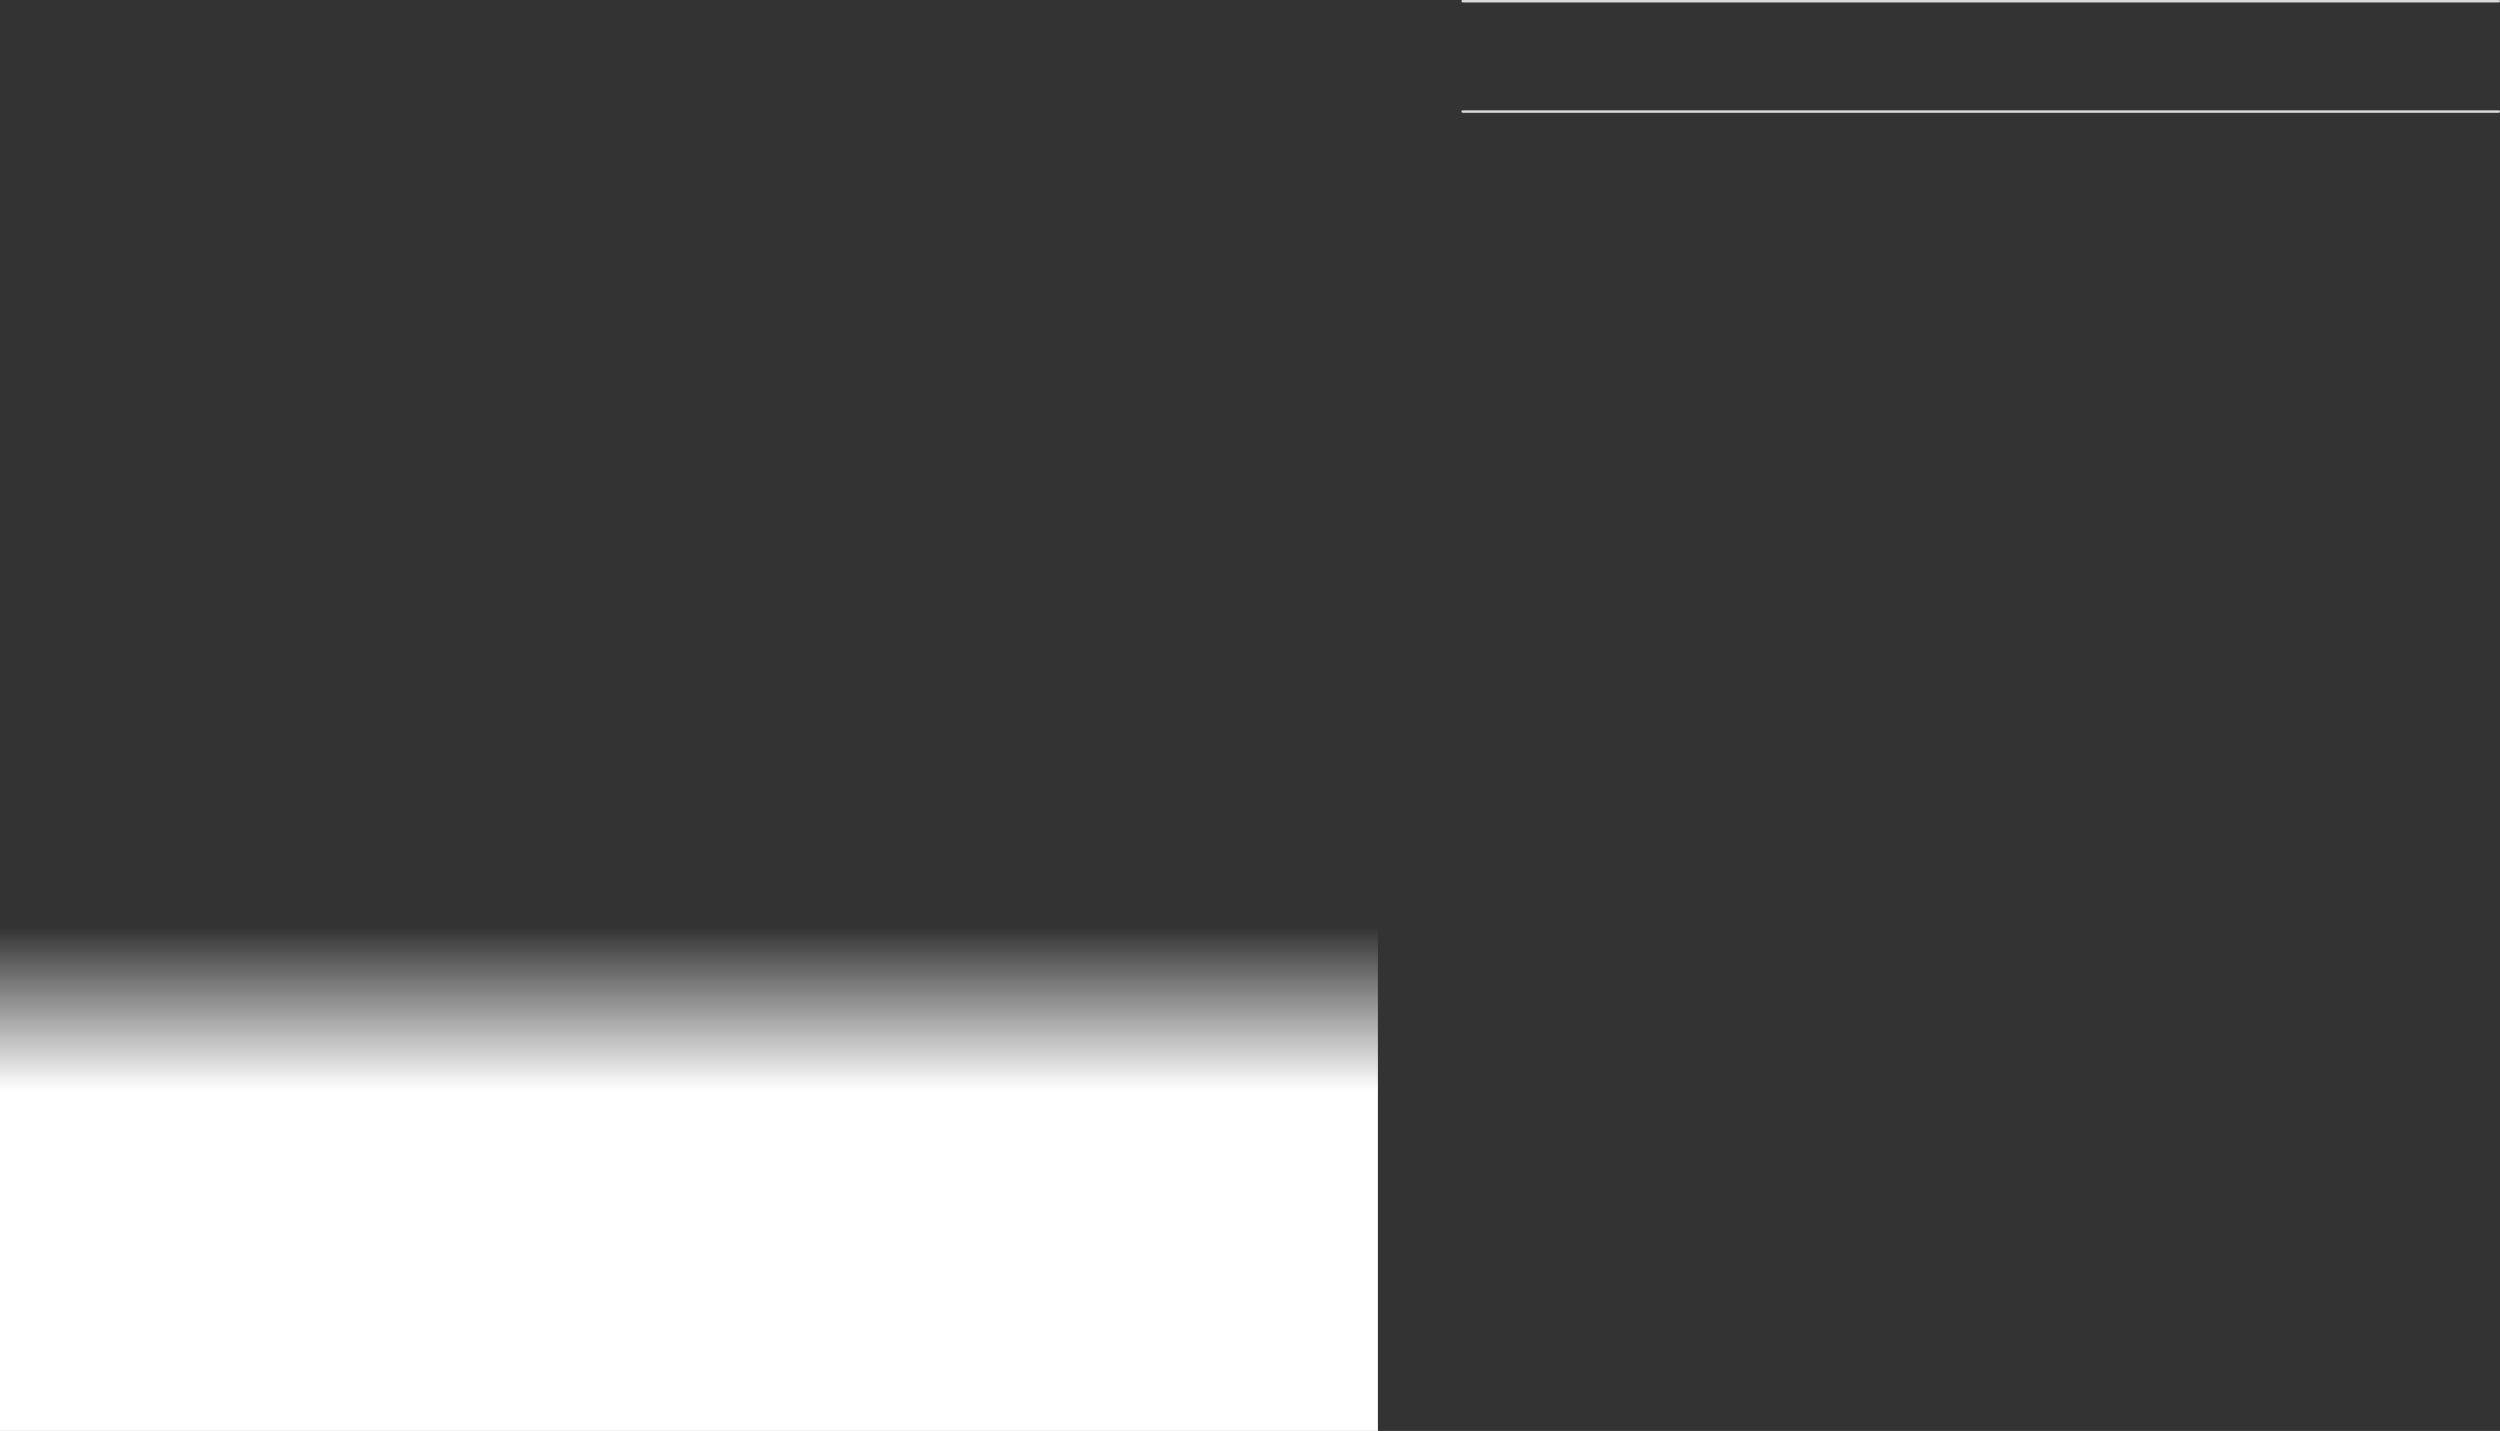 <?xml version="1.0" encoding="UTF-8" standalone="no"?>
<svg xmlns:xlink="http://www.w3.org/1999/xlink" height="288.65px" width="504.3px" xmlns="http://www.w3.org/2000/svg">
  <rect width="100%" height="100%" fill="#333333" stroke="none"/>
  <g transform="matrix(1.0, 0.0, 0.0, 1.0, 393.55, 53.8)">
    <path d="M-115.6 234.85 L-393.55 234.85 -393.55 133.05 -115.6 133.05 -115.6 234.85" fill="url(#gradient0)" fill-rule="evenodd" stroke="none"/>
    <path d="M-98.5 -31.3 L110.5 -31.3 M110.5 -53.55 L-98.5 -53.55" fill="none" stroke="#d6dadc" stroke-linecap="round" stroke-linejoin="round" stroke-width="0.5"/>
  </g>
  <defs>
    <linearGradient gradientTransform="matrix(0.0, 0.062, -0.17, 0.0, -254.55, 183.95)" gradientUnits="userSpaceOnUse" id="gradient0" spreadMethod="pad" x1="-819.2" x2="819.2">
      <stop offset="0.0" stop-color="#ffffff" stop-opacity="0.0"/>
      <stop offset="0.325" stop-color="#ffffff"/>
    </linearGradient>
  </defs>
</svg>
